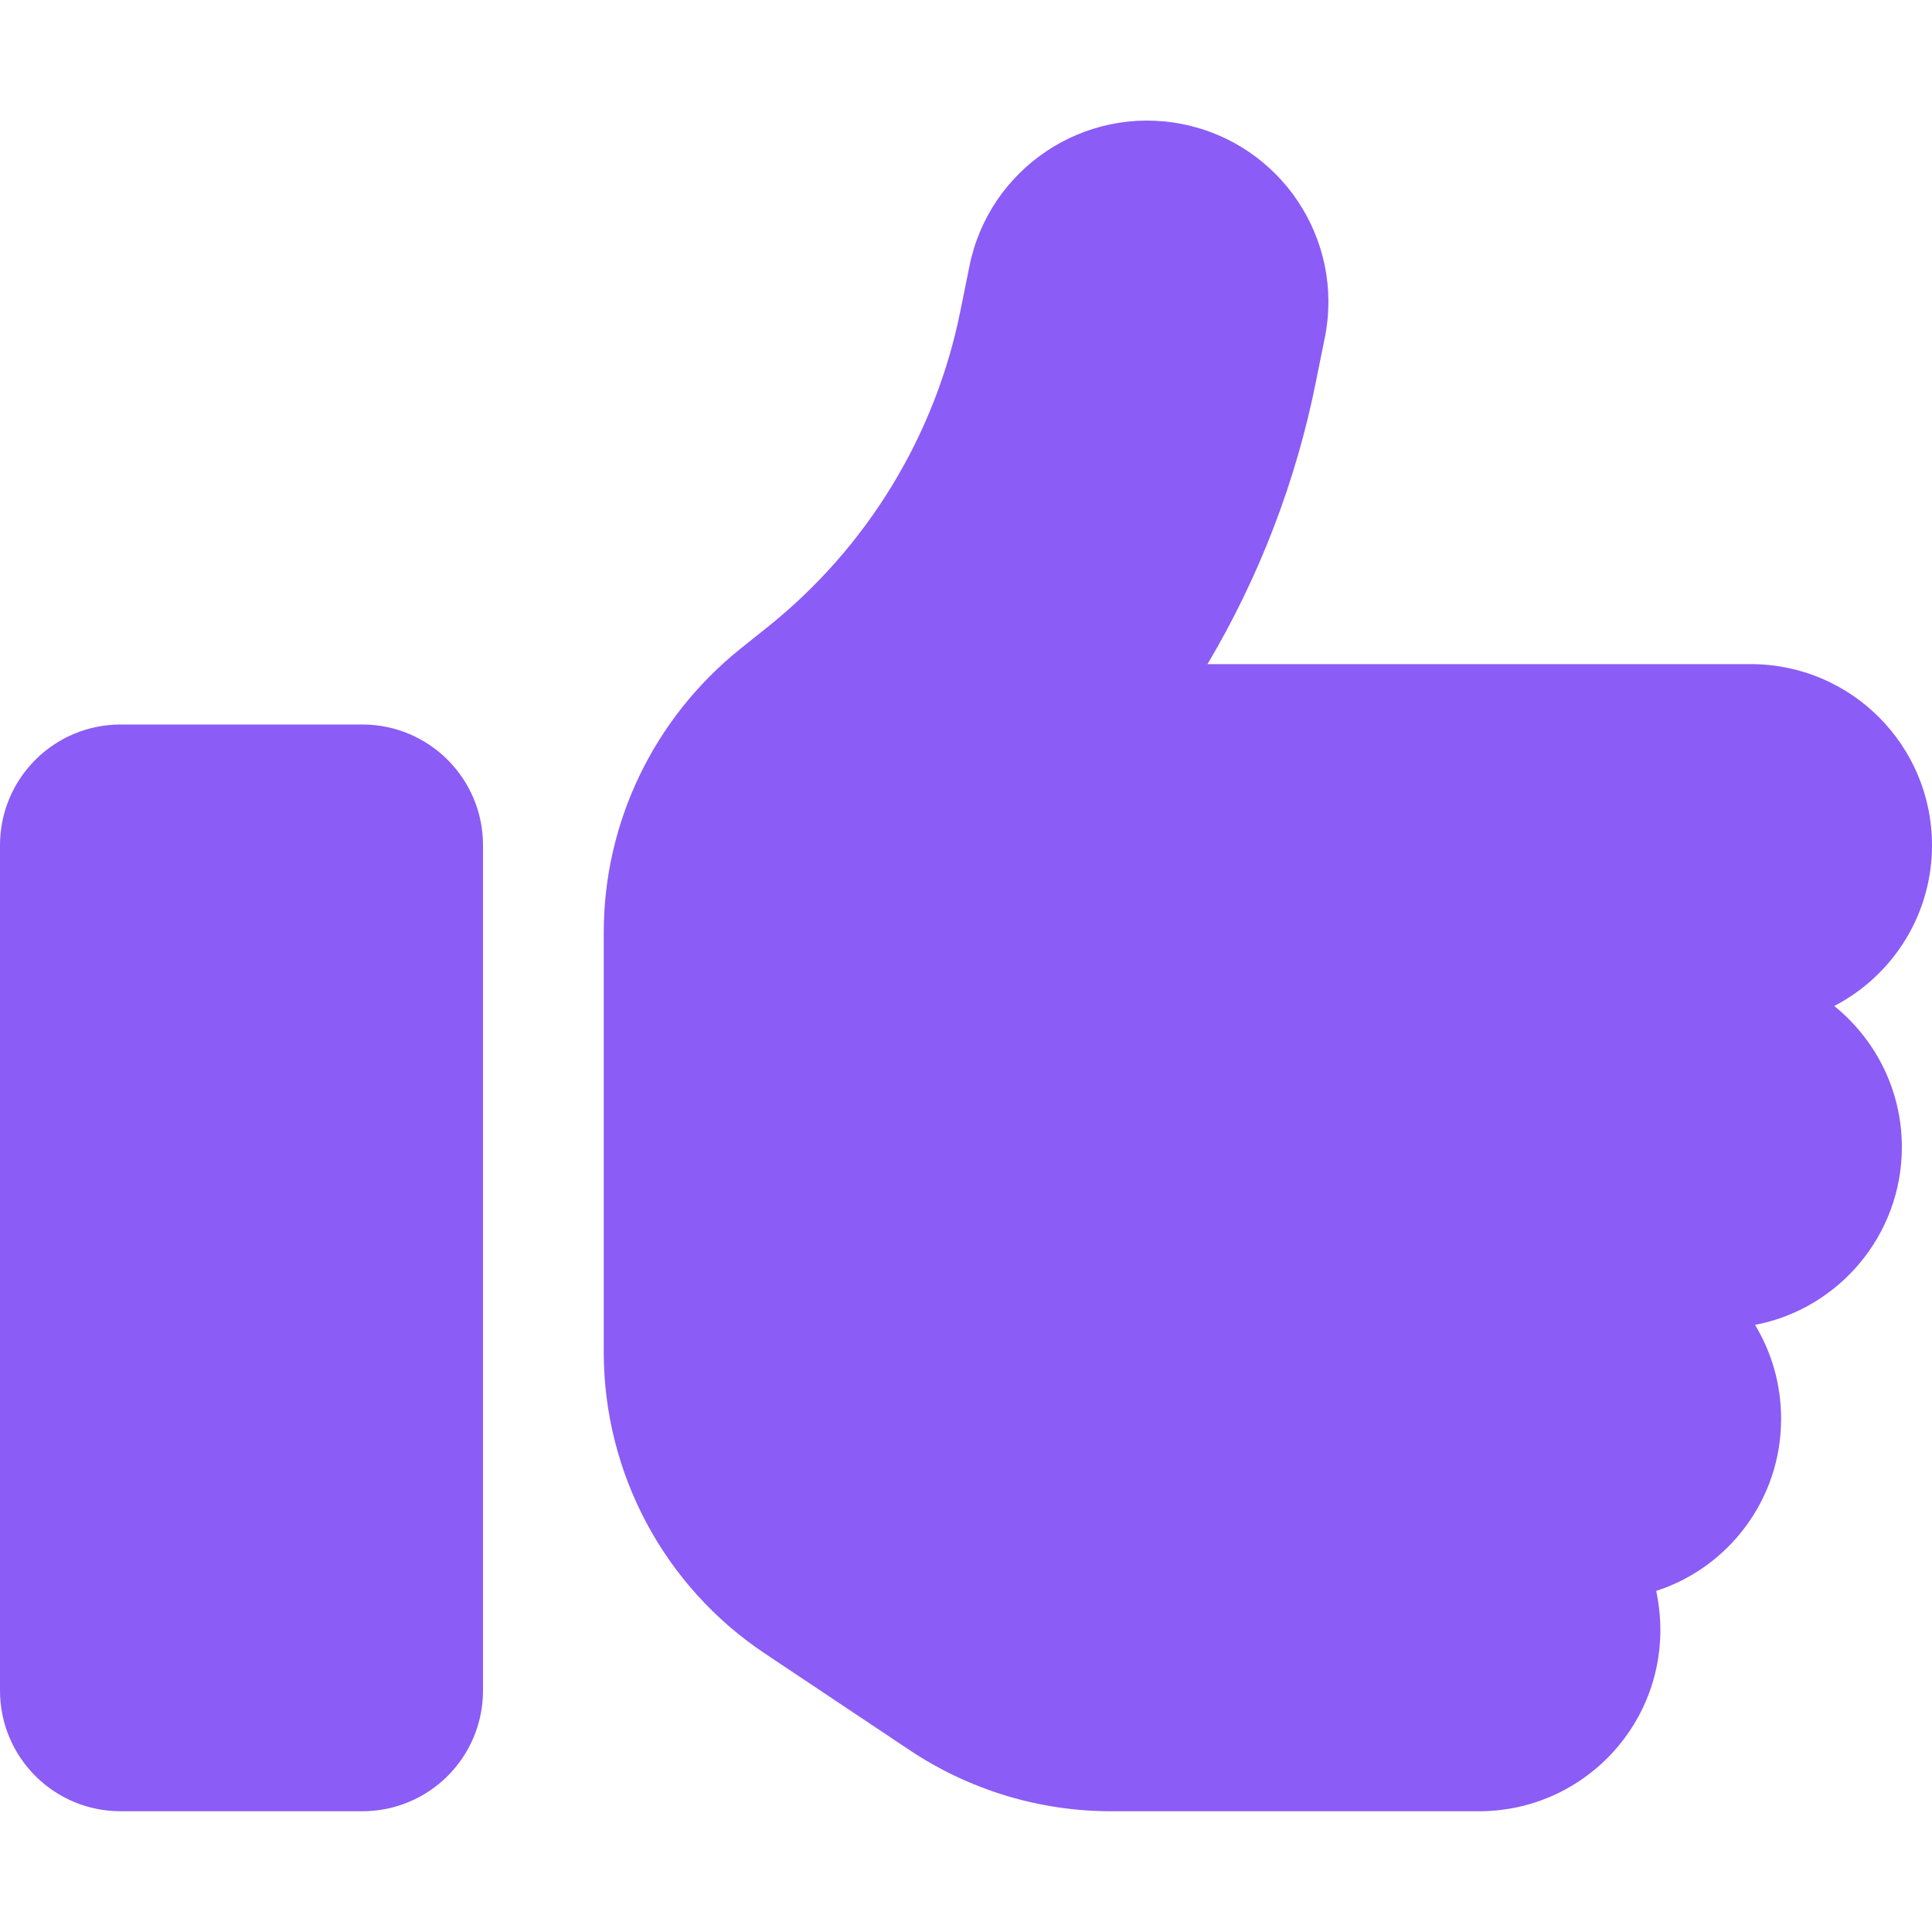 <svg width="20" height="20" viewBox="0 0 20 20" fill="none" xmlns="http://www.w3.org/2000/svg">
<g id="Frame">
<g clip-path="url(#clip0_1_688)">
<path id="Vector" d="M12.242 1.285C13.258 1.488 13.918 2.477 13.715 3.492L13.625 3.938C13.418 4.981 13.035 5.973 12.5 6.875H18.125C19.16 6.875 20 7.715 20 8.75C20 9.473 19.59 10.102 18.988 10.414C19.414 10.758 19.688 11.285 19.688 11.875C19.688 12.789 19.031 13.551 18.168 13.715C18.34 14 18.438 14.332 18.438 14.688C18.438 15.52 17.895 16.227 17.145 16.469C17.172 16.598 17.188 16.735 17.188 16.875C17.188 17.91 16.348 18.75 15.312 18.75H11.504C10.762 18.75 10.039 18.531 9.422 18.121L7.918 17.117C6.875 16.422 6.25 15.25 6.25 13.996V12.5V10.625V9.652C6.25 8.512 6.77 7.438 7.656 6.723L7.945 6.492C8.98 5.664 9.688 4.5 9.945 3.203L10.035 2.758C10.238 1.742 11.227 1.082 12.242 1.285ZM1.25 7.5H3.75C4.441 7.5 5 8.059 5 8.75V17.5C5 18.192 4.441 18.75 3.75 18.75H1.25C0.559 18.75 0 18.192 0 17.5V8.75C0 8.059 0.559 7.5 1.25 7.5Z" fill="#8B5CF6"/>
</g>
</g>
<defs>
<clipPath id="clip0_1_688">
<path d="M0 0H20V20H0V0Z" fill="white"/>
</clipPath>
</defs>
</svg>
